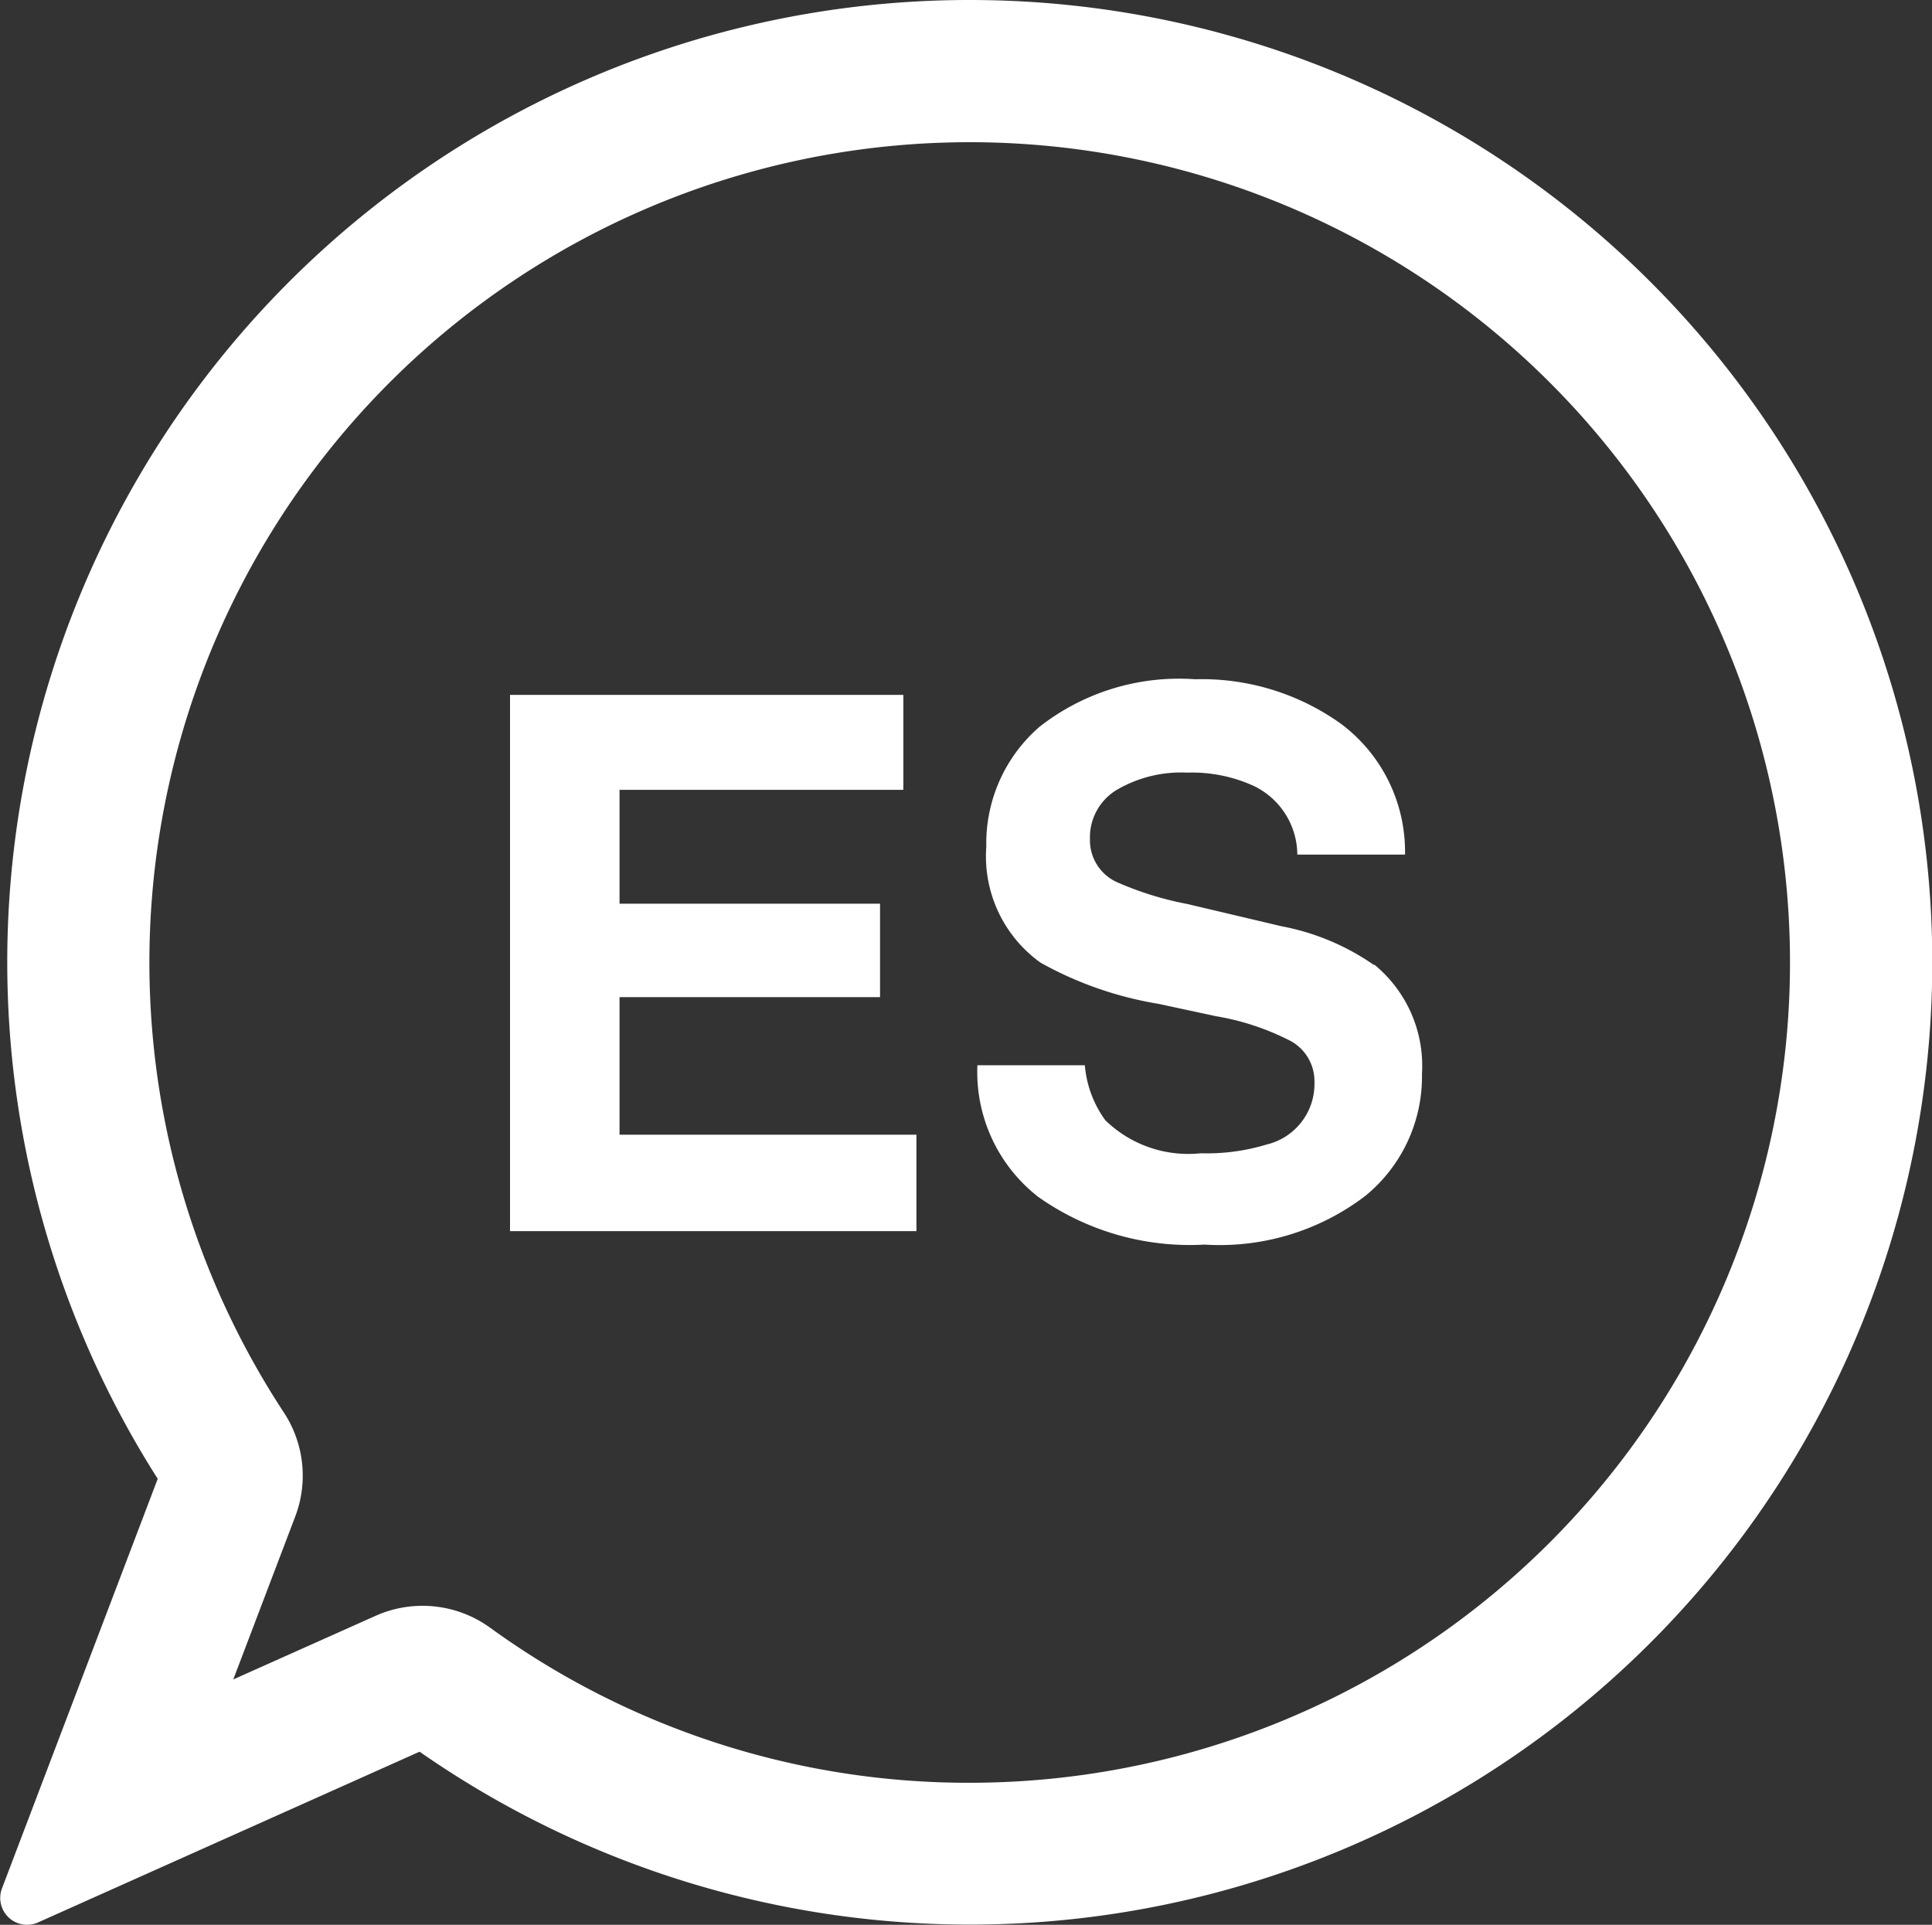 <svg xmlns="http://www.w3.org/2000/svg" xmlns:xlink="http://www.w3.org/1999/xlink" width="31.016" height="30.901" viewBox="0 0 31.016 30.901">
  <rect x="0" y="0" width="31.016" height="30.901" fill="#333333" stroke="none"/>
  <defs>
    <clipPath id="clip-path">
      <rect id="Rectangle_5839" data-name="Rectangle 5839" width="31.016" height="30.901" fill="#fff"/>
    </clipPath>
  </defs>
  <g id="Group_5132" data-name="Group 5132" transform="translate(-0.001 0)">
    <g id="Group_5132-2" data-name="Group 5132" transform="translate(0.001 0)" clip-path="url(#clip-path)">
      <path id="Path_8031" data-name="Path 8031" d="M15.566,0A15.447,15.447,0,0,0,2.532,23.741l-2.5,6.575a.431.431,0,0,0,.579.547l6.125-2.741A15.449,15.449,0,1,0,15.566,0Zm0,28.621a13.073,13.073,0,0,1-7.7-2.491,1.849,1.849,0,0,0-1.837-.189L3.745,26.962l.994-2.614a1.846,1.846,0,0,0-.183-1.673,13.169,13.169,0,1,1,11.01,5.946Z" transform="translate(0)" fill="#fff"/>
      <path id="Path_8032" data-name="Path 8032" d="M116.751,161.608h4.182v-1.5h-4.182v-1.828h4.556v-1.524h-6.314v8.609h6.524v-1.548h-4.766Z" transform="translate(-106.805 -145.6)" fill="#fff"/>
      <path id="Path_8033" data-name="Path 8033" d="M226.77,157.814a3.842,3.842,0,0,0-1.489-.625l-1.511-.357a5.208,5.208,0,0,1-1.144-.357.739.739,0,0,1-.419-.689.887.887,0,0,1,.425-.783,2.041,2.041,0,0,1,1.138-.28,2.382,2.382,0,0,1,1.072.216,1.233,1.233,0,0,1,.694,1.1h1.729a2.564,2.564,0,0,0-1.02-2.094,3.835,3.835,0,0,0-2.35-.721,3.628,3.628,0,0,0-2.5.765,2.475,2.475,0,0,0-.852,1.922,2.1,2.1,0,0,0,.871,1.863,5.812,5.812,0,0,0,1.888.66l.932.2a4.088,4.088,0,0,1,1.2.4.736.736,0,0,1,.377.66,1,1,0,0,1-.77,1,3.305,3.305,0,0,1-1.056.14,1.908,1.908,0,0,1-1.532-.531,1.744,1.744,0,0,1-.328-.882H220.4a2.541,2.541,0,0,0,.974,2.111,4.215,4.215,0,0,0,2.674.768,3.85,3.85,0,0,0,2.577-.78,2.471,2.471,0,0,0,.912-1.96,2.1,2.1,0,0,0-.769-1.758Z" transform="translate(-204.709 -142.319)" fill="#fff"/>
    </g>
  </g>
</svg>
